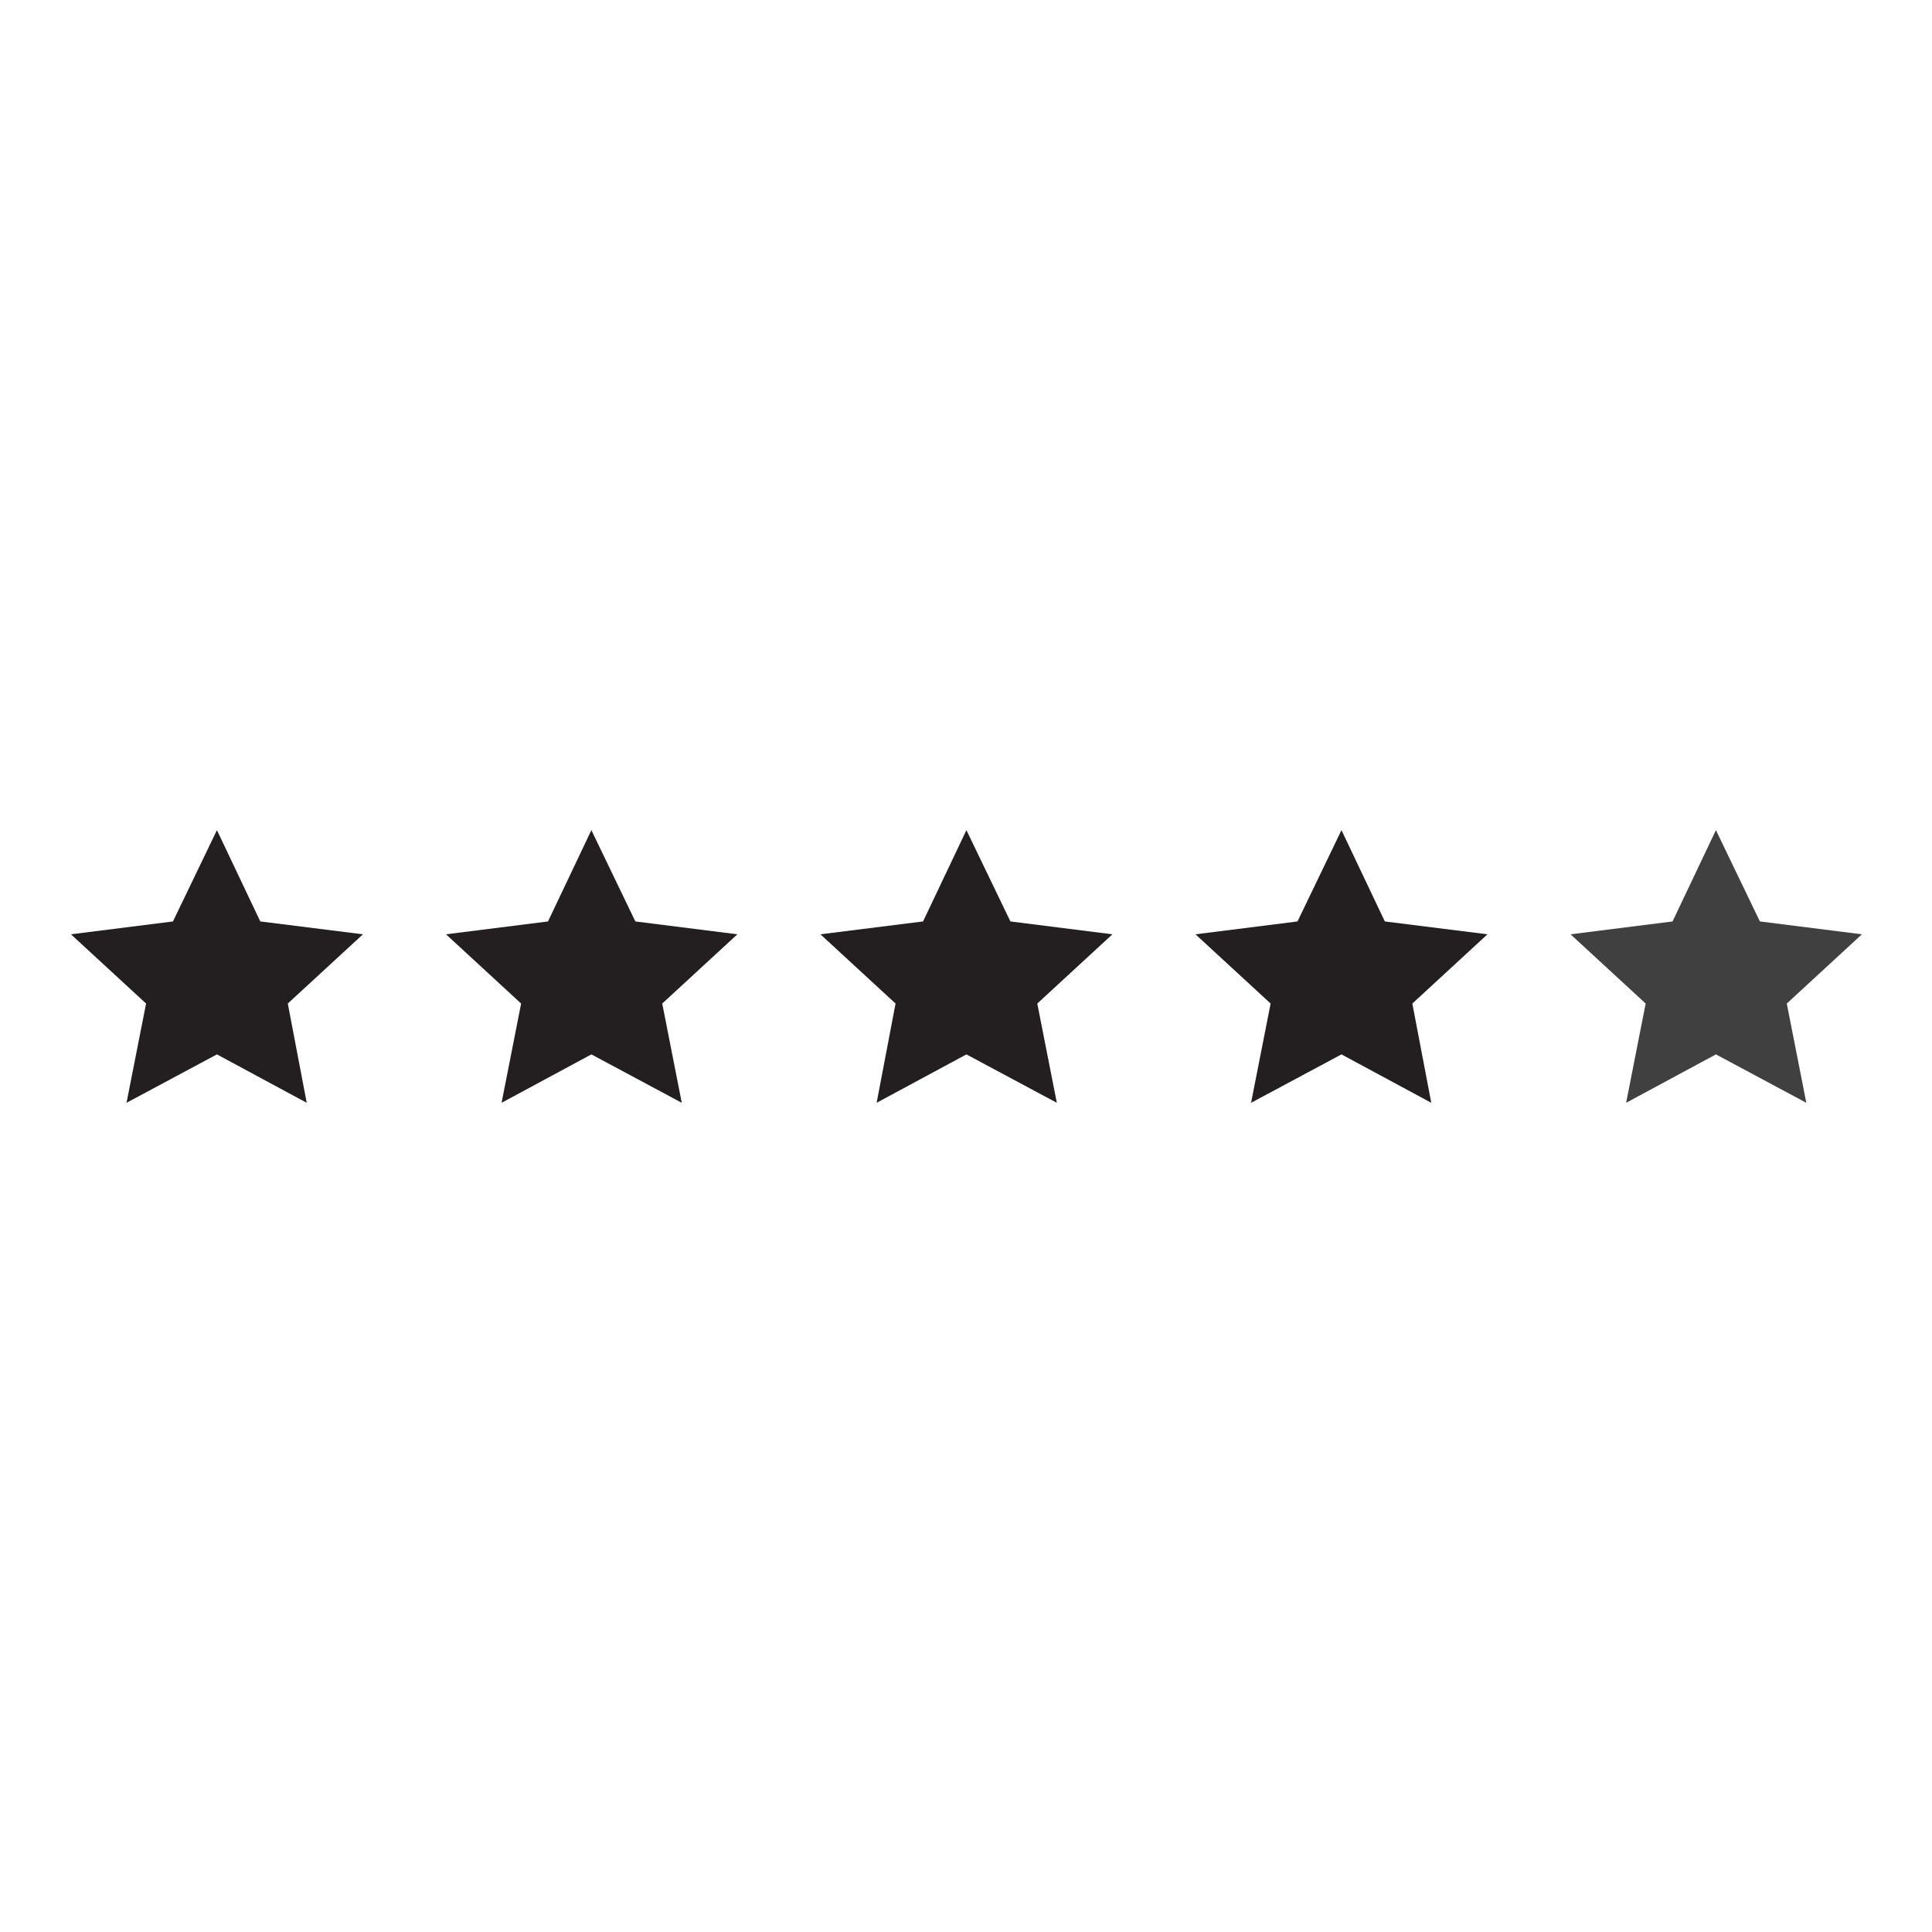 <svg version="1.0" preserveAspectRatio="xMidYMid meet" height="1000" viewBox="0 0 750 750" zoomAndPan="magnify" width="1000" xmlns:xlink="http://www.w3.org/1999/xlink" xmlns="http://www.w3.org/2000/svg"><defs><clipPath id="e99f12c3aa"><path clip-rule="nonzero" d="M 27.539 322 L 141 322 L 141 428.434 L 27.539 428.434 Z M 27.539 322"></path></clipPath><clipPath id="3d85a97e0d"><path clip-rule="nonzero" d="M 173 322 L 287 322 L 287 428.434 L 173 428.434 Z M 173 322"></path></clipPath><clipPath id="68cb99c100"><path clip-rule="nonzero" d="M 318 322 L 432 322 L 432 428.434 L 318 428.434 Z M 318 322"></path></clipPath><clipPath id="075853fea1"><path clip-rule="nonzero" d="M 464 322 L 578 322 L 578 428.434 L 464 428.434 Z M 464 322"></path></clipPath><clipPath id="5f13bf095f"><path clip-rule="nonzero" d="M 609 322 L 722.789 322 L 722.789 428.434 L 609 428.434 Z M 609 322"></path></clipPath></defs><g clip-path="url(#e99f12c3aa)"><path fill-rule="nonzero" fill-opacity="1" d="M 84.211 322.262 L 67.141 357.703 L 27.539 362.695 L 56.707 389.574 L 49.117 428.105 L 84.211 409.312 L 119.07 428.105 L 111.719 389.574 L 140.887 362.695 L 101.047 357.703 Z M 84.211 322.262" fill="#231f20"></path></g><g clip-path="url(#3d85a97e0d)"><path fill-rule="nonzero" fill-opacity="1" d="M 229.57 322.262 L 212.734 357.703 L 173.133 362.695 L 202.301 389.574 L 194.711 428.105 L 229.57 409.312 L 264.664 428.105 L 257.078 389.574 L 286.242 362.695 L 246.645 357.703 Z M 229.57 322.262" fill="#231f20"></path></g><g clip-path="url(#68cb99c100)"><path fill-rule="nonzero" fill-opacity="1" d="M 375.164 322.262 L 358.328 357.703 L 318.492 362.695 L 347.656 389.574 L 340.309 428.105 L 375.164 409.312 L 410.258 428.105 L 402.672 389.574 L 431.836 362.695 L 392.238 357.703 Z M 375.164 322.262" fill="#231f20"></path></g><g clip-path="url(#075853fea1)"><path fill-rule="nonzero" fill-opacity="1" d="M 520.758 322.262 L 503.688 357.703 L 464.086 362.695 L 493.254 389.574 L 485.664 428.105 L 520.758 409.312 L 555.617 428.105 L 548.266 389.574 L 577.434 362.695 L 537.594 357.703 Z M 520.758 322.262" fill="#231f20"></path></g><g clip-path="url(#5f13bf095f)"><path fill-rule="nonzero" fill-opacity="1" d="M 666.117 322.262 L 649.281 357.703 L 609.68 362.695 L 638.848 389.574 L 631.258 428.105 L 666.117 409.312 L 701.211 428.105 L 693.625 389.574 L 722.789 362.695 L 683.191 357.703 Z M 666.117 322.262" fill="#404040"></path></g></svg>
